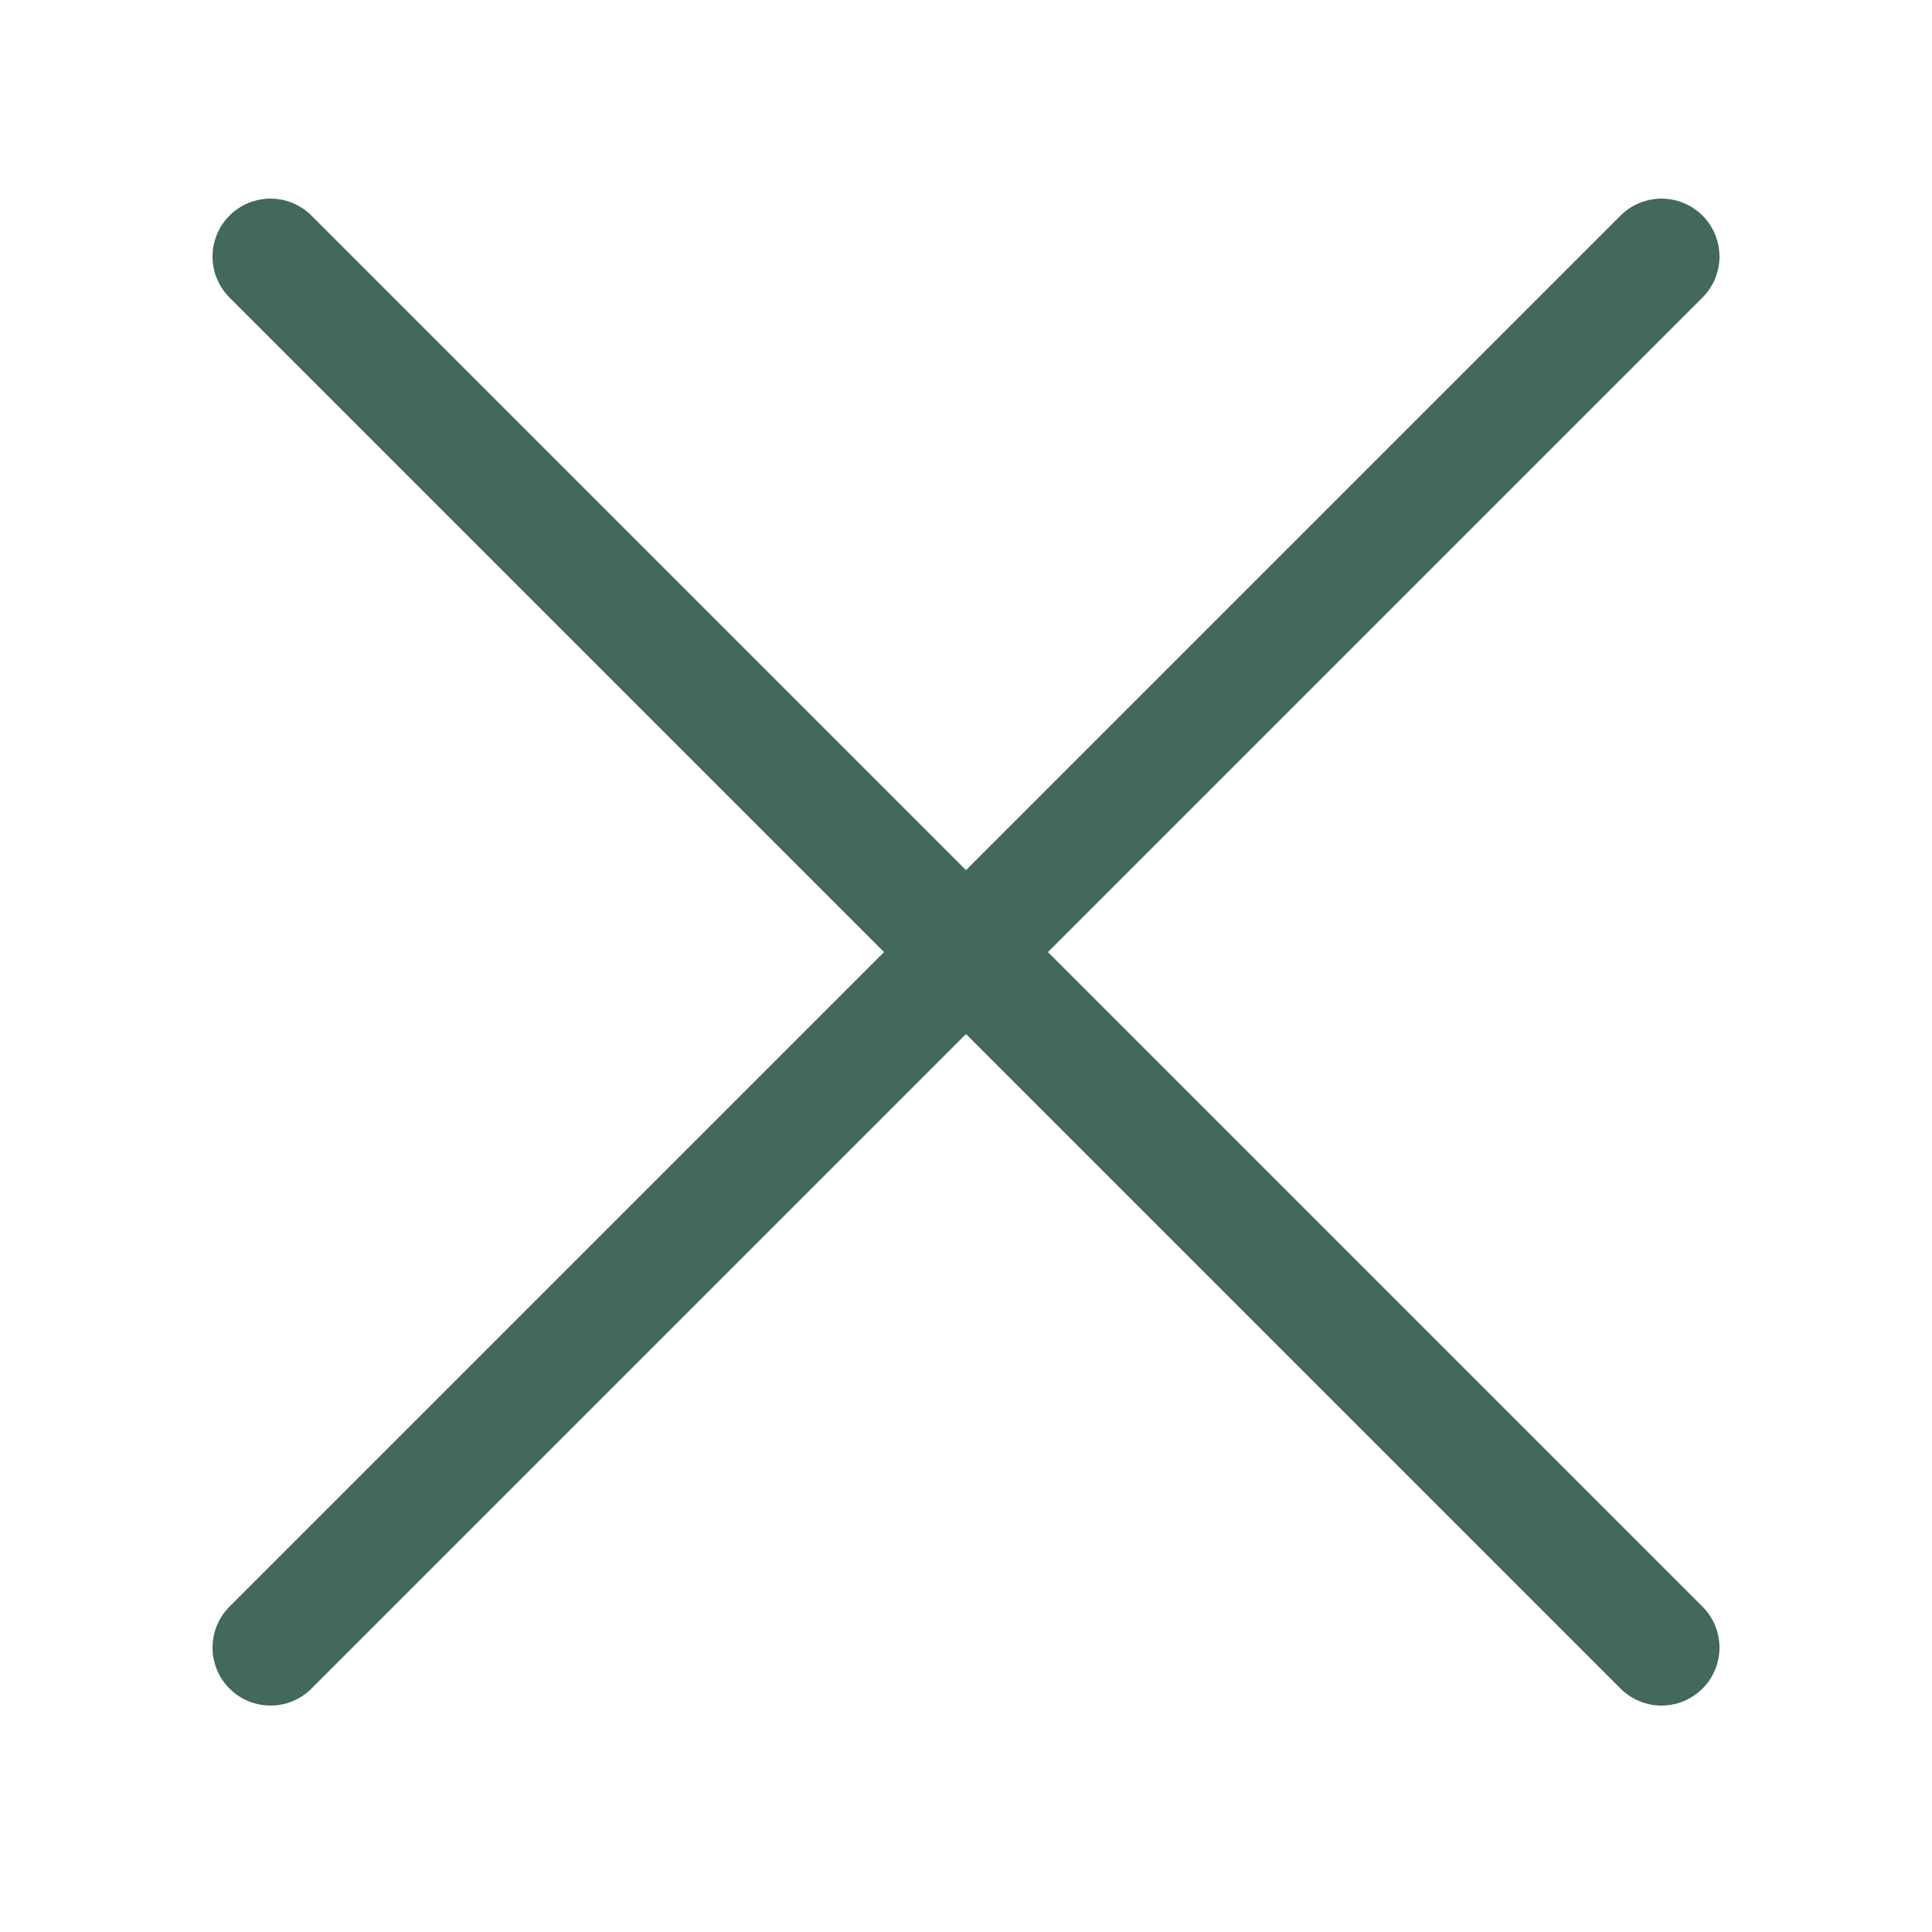 <?xml version="1.0" encoding="utf-8"?><!-- Uploaded to: SVG Repo, www.svgrepo.com, Generator: SVG Repo Mixer Tools -->
<svg width="800px" height="800px" viewBox="-0.5 0 25 25" fill="none" xmlns="http://www.w3.org/2000/svg">
<path d="M3 21.32L21 3.32" stroke="#42695B" stroke-width="1.5" stroke-linecap="round" stroke-linejoin="round"/>
<path d="M3 3.32L21 21.32" stroke="#42695B" stroke-width="1.5" stroke-linecap="round" stroke-linejoin="round"/>
</svg>